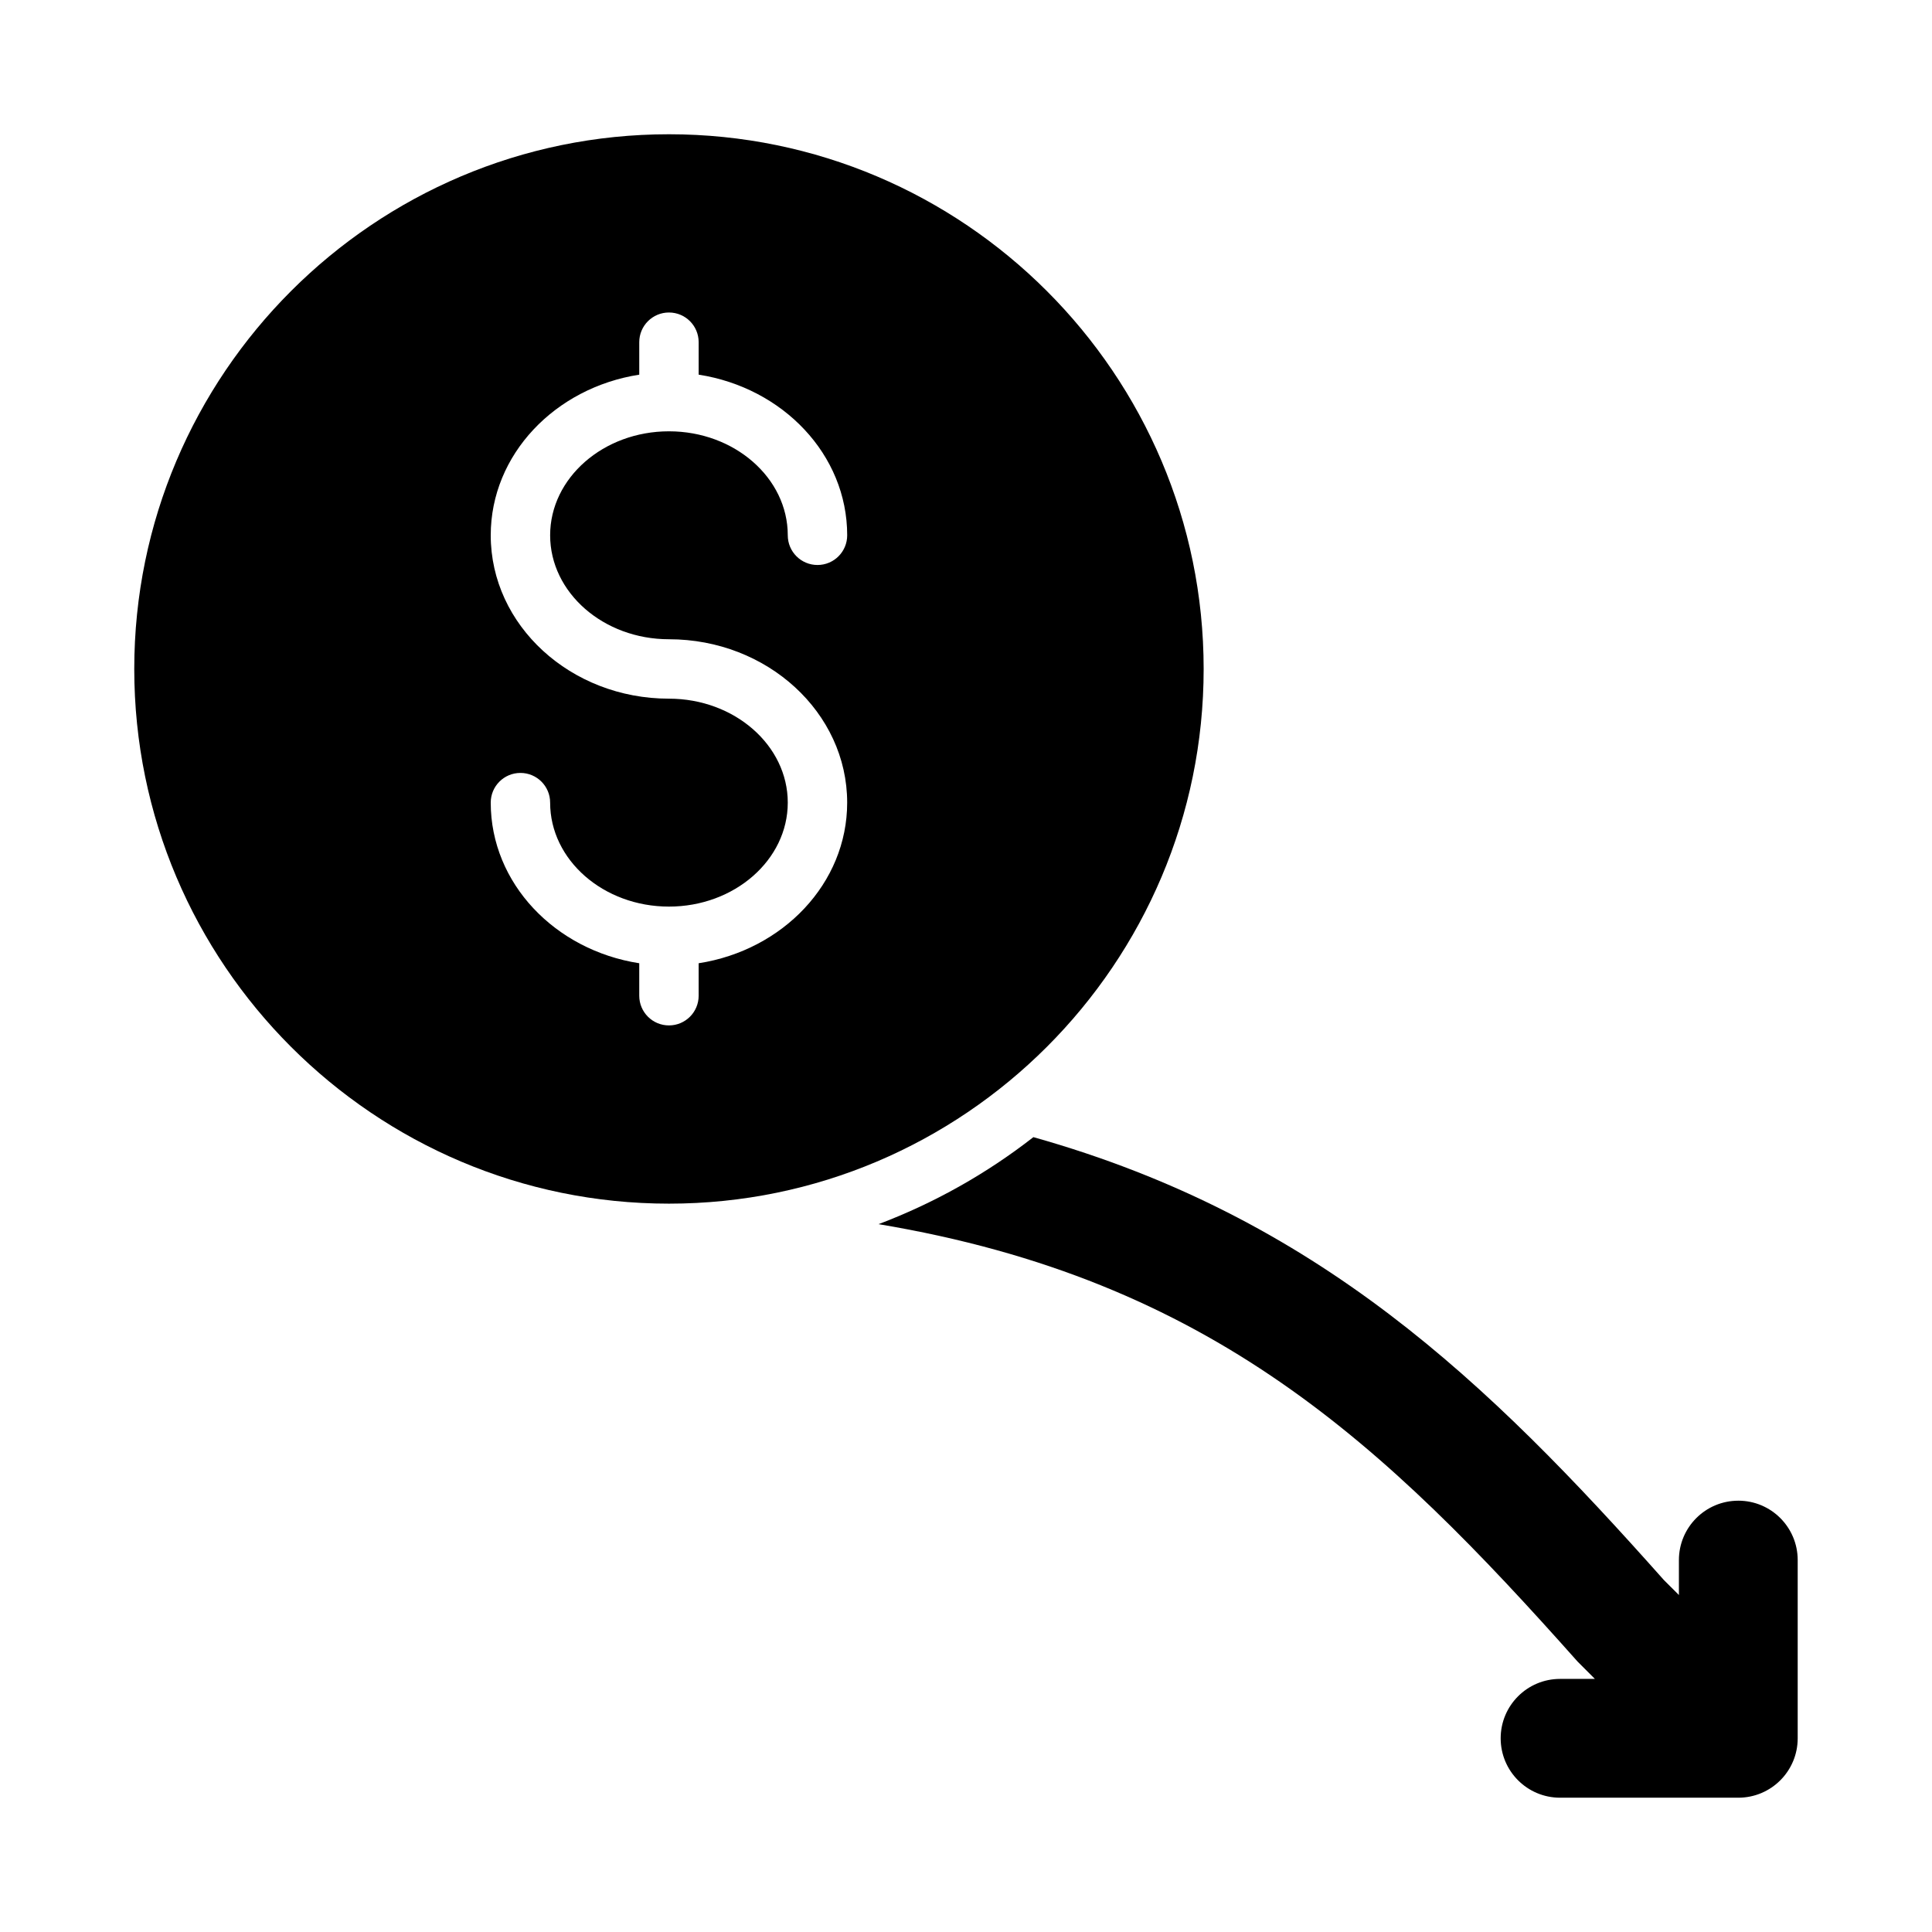 <?xml version="1.0" encoding="UTF-8"?>
<!-- Uploaded to: ICON Repo, www.svgrepo.com, Generator: ICON Repo Mixer Tools -->
<svg fill="#000000" width="800px" height="800px" version="1.1" viewBox="144 144 512 512" xmlns="http://www.w3.org/2000/svg">
 <g>
  <path d="m462.98 321.28c0-78.129-63.559-141.7-141.7-141.7-78.129 0-141.7 63.566-141.7 141.7s63.566 141.7 141.7 141.7c78.133 0.004 141.7-63.566 141.7-141.7zm-141.7-7.871c26.047 0 47.23 19.418 47.23 43.297 0 21.406-17.066 39.105-39.359 42.566v8.602c0 4.352-3.519 7.871-7.871 7.871-4.352 0-7.871-3.519-7.871-7.871v-8.602c-22.293-3.461-39.359-21.16-39.359-42.566 0-4.352 3.519-7.871 7.871-7.871 4.352 0 7.871 3.519 7.871 7.871 0 15.191 14.125 27.551 31.488 27.551 17.367 0 31.488-12.363 31.488-27.551 0-15.191-14.121-27.551-31.488-27.551-26.047 0-47.23-19.418-47.23-43.297 0-21.406 17.066-39.105 39.359-42.566v-8.602c0-4.352 3.519-7.875 7.871-7.875 4.352 0 7.871 3.519 7.871 7.871v8.602c22.293 3.461 39.363 21.164 39.363 42.57 0 4.352-3.519 7.871-7.871 7.871s-7.875-3.519-7.875-7.871c0-15.191-14.121-27.555-31.488-27.555-17.363 0-31.488 12.363-31.488 27.555 0 15.188 14.125 27.551 31.488 27.551z"/>
  <path d="m604.67 541.7c-8.703 0-15.742 7.051-15.742 15.742v9.254l-3.981-3.973c-46.648-52.488-91.688-96.156-167.09-117.37-12.348 9.633-26.148 17.422-41.031 23.059 88.227 14.727 134.05 58.359 185.23 115.9l4.606 4.613h-9.227c-8.703 0-15.742 7.051-15.742 15.742 0 8.695 7.043 15.742 15.742 15.742h47.23c8.703 0 15.742-7.051 15.742-15.742v-47.23c0.004-8.691-7.035-15.742-15.738-15.742z"/>
 </g>
</svg>